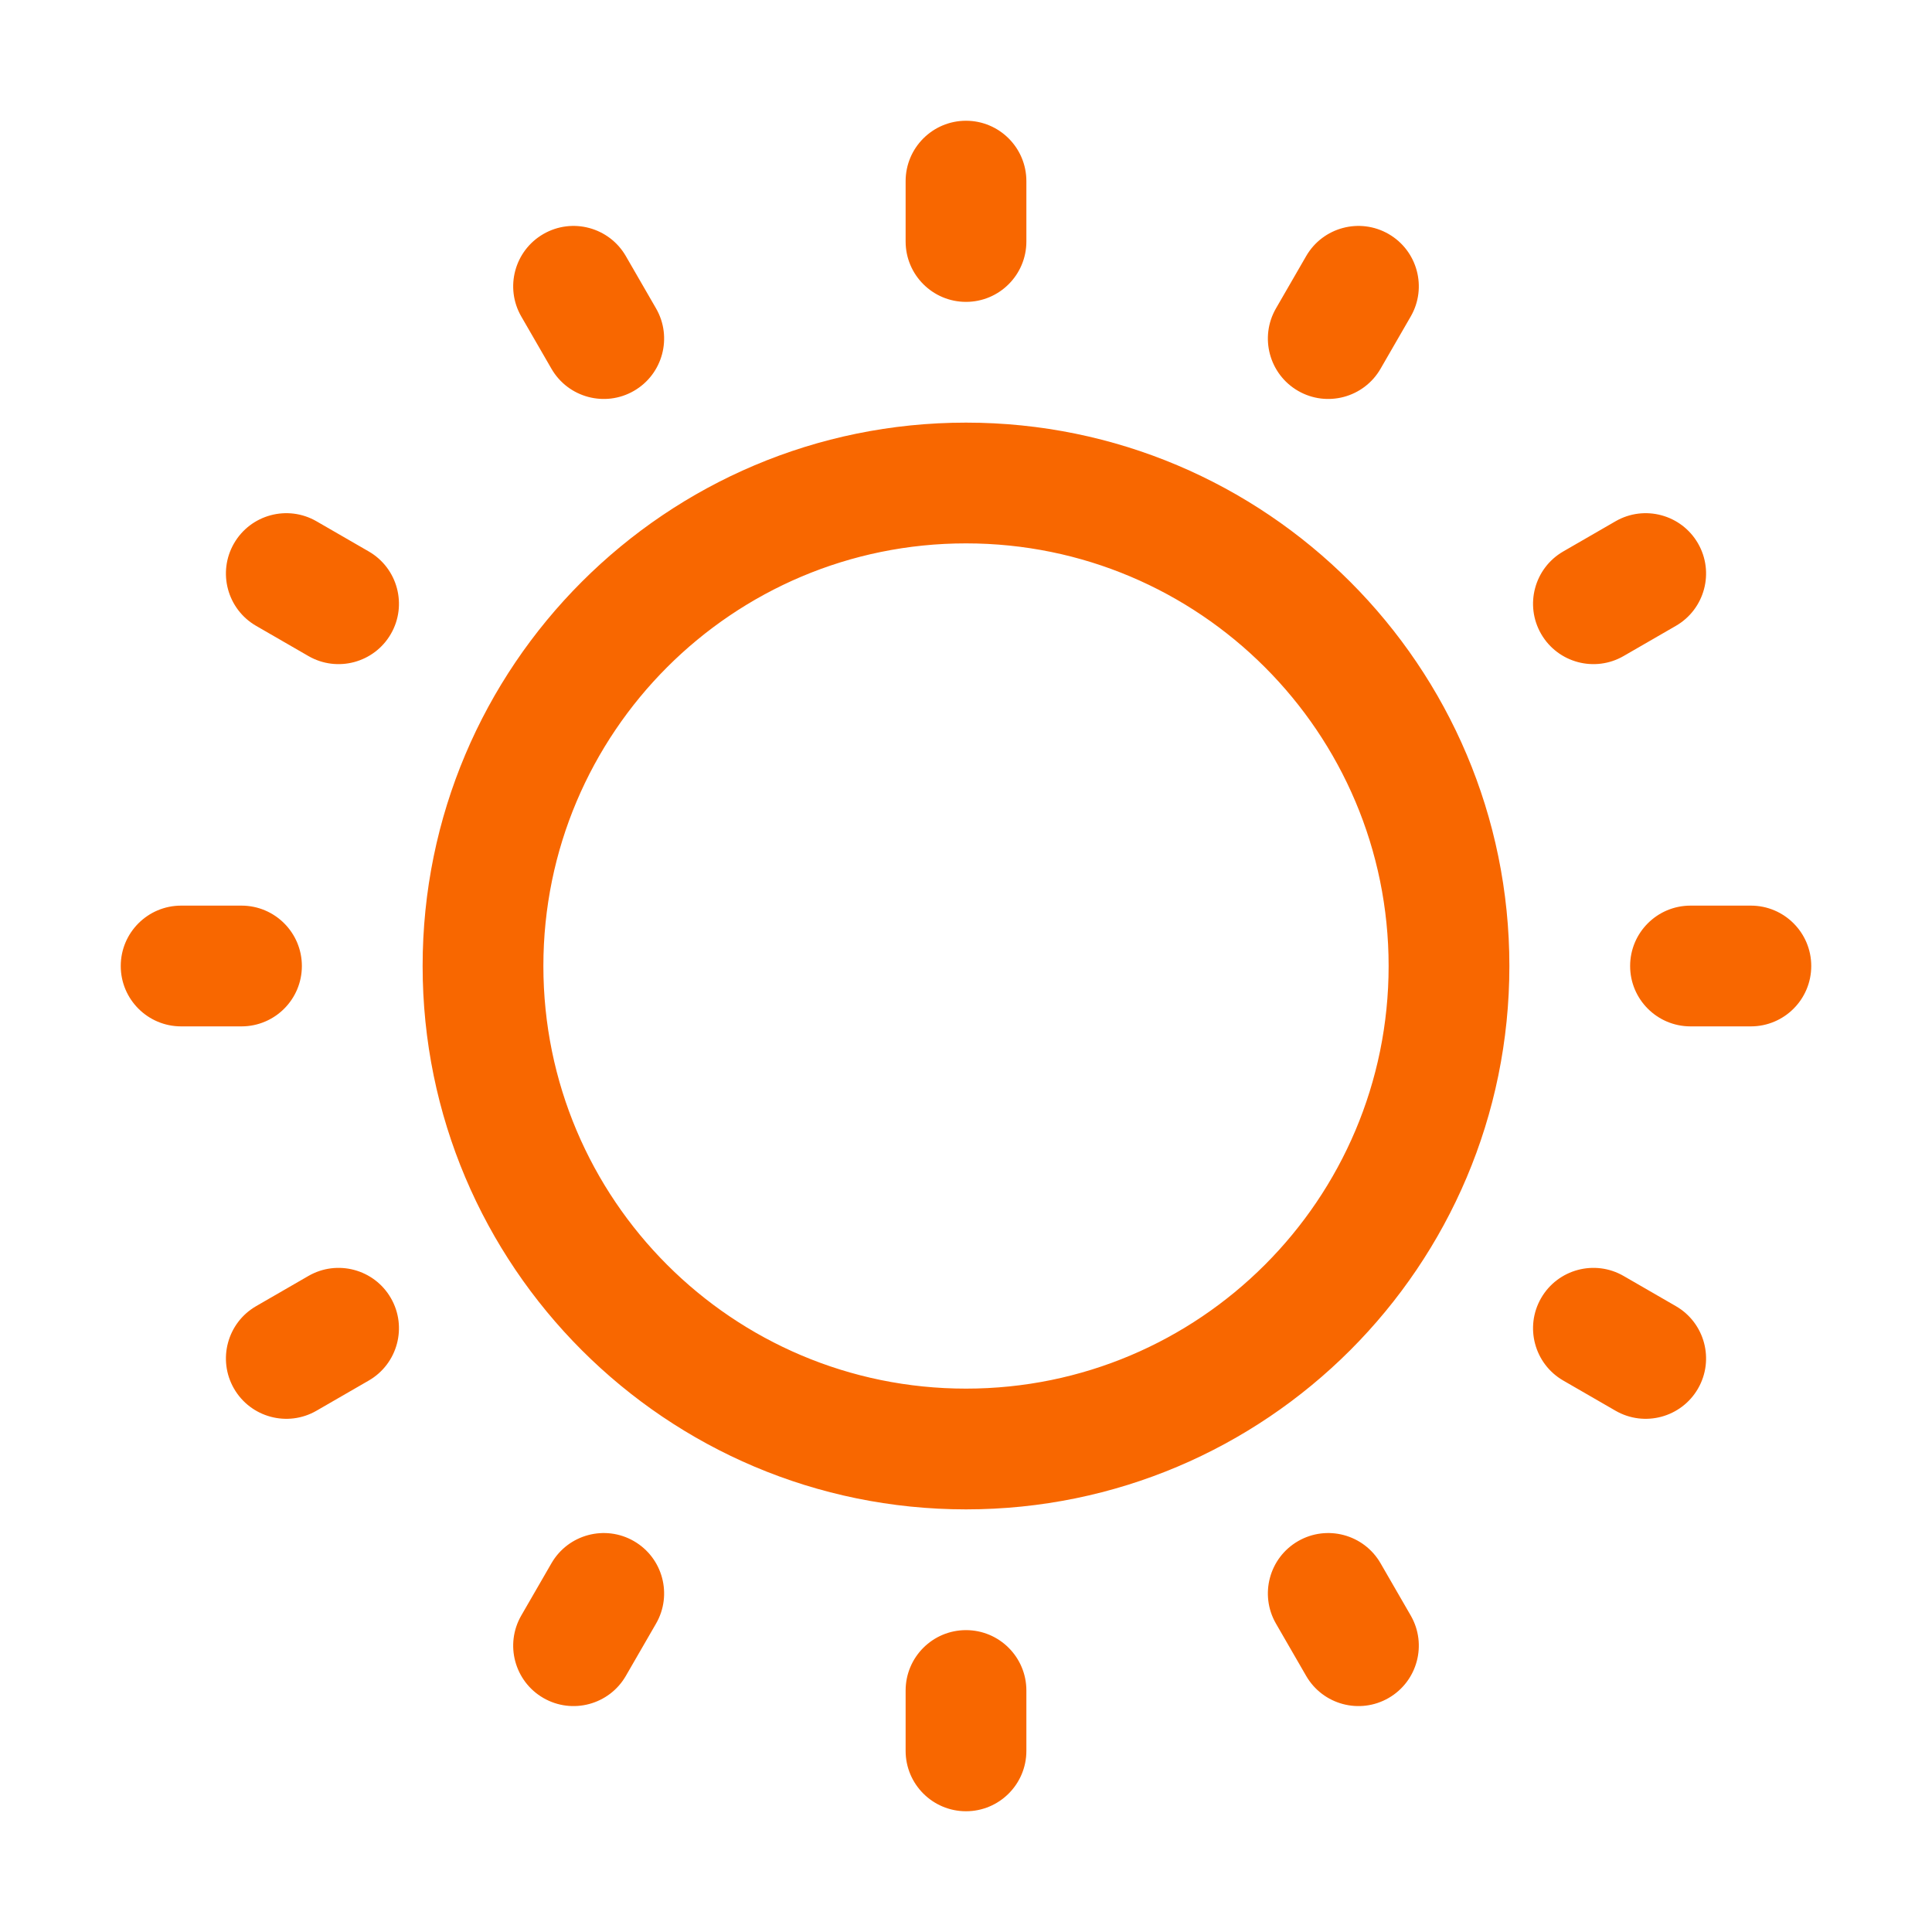 <svg xmlns="http://www.w3.org/2000/svg" width="16" height="16" viewBox="0 0 16 16" fill="none">
  <path fill-rule="evenodd" clip-rule="evenodd" d="M8 2.5C7.724 2.5 7.5 2.276 7.5 2V1.5C7.5 1.224 7.724 1 8 1C8.276 1 8.5 1.224 8.5 1.5V2C8.5 2.276 8.276 2.5 8 2.5ZM10.75 3.237C10.511 3.099 10.429 2.793 10.567 2.554L10.817 2.121C10.955 1.882 11.261 1.8 11.5 1.938C11.739 2.076 11.821 2.382 11.683 2.621L11.433 3.054C11.295 3.293 10.989 3.375 10.75 3.237ZM8 11.5C9.933 11.5 11.5 9.933 11.5 8C11.5 6.067 9.933 4.5 8 4.5C6.067 4.5 4.5 6.067 4.5 8C4.5 9.933 6.067 11.5 8 11.5ZM8 12.5C10.485 12.5 12.5 10.485 12.5 8C12.5 5.515 10.485 3.5 8 3.5C5.515 3.5 3.5 5.515 3.5 8C3.5 10.485 5.515 12.5 8 12.5ZM13.5 8C13.5 7.724 13.724 7.5 14 7.5H14.5C14.776 7.5 15 7.724 15 8C15 8.276 14.776 8.5 14.5 8.5H14C13.724 8.5 13.5 8.276 13.5 8ZM14.062 4.5C13.924 4.261 13.618 4.179 13.379 4.317L12.946 4.567C12.707 4.705 12.625 5.011 12.763 5.25C12.901 5.489 13.207 5.571 13.446 5.433L13.879 5.183C14.118 5.045 14.2 4.739 14.062 4.5ZM4.5 1.938C4.261 2.076 4.179 2.382 4.317 2.621L4.567 3.054C4.705 3.293 5.011 3.375 5.25 3.237C5.489 3.099 5.571 2.793 5.433 2.554L5.183 2.121C5.045 1.882 4.739 1.8 4.5 1.938ZM3.237 5.25C3.099 5.489 2.793 5.571 2.554 5.433L2.121 5.183C1.882 5.045 1.8 4.739 1.938 4.5C2.076 4.261 2.382 4.179 2.621 4.317L3.054 4.567C3.293 4.705 3.375 5.011 3.237 5.25ZM8 13.5C7.724 13.5 7.5 13.724 7.5 14V14.5C7.5 14.776 7.724 15 8 15C8.276 15 8.5 14.776 8.5 14.5V14C8.5 13.724 8.276 13.5 8 13.5ZM2.5 8C2.5 7.724 2.276 7.5 2 7.5H1.5C1.224 7.5 1 7.724 1 8C1 8.276 1.224 8.5 1.5 8.5H2C2.276 8.5 2.5 8.276 2.5 8ZM1.938 11.5C1.8 11.261 1.882 10.955 2.121 10.817L2.554 10.567C2.793 10.429 3.099 10.511 3.237 10.75C3.375 10.989 3.293 11.295 3.054 11.433L2.621 11.683C2.382 11.821 2.076 11.739 1.938 11.5ZM5.25 12.763C5.011 12.625 4.705 12.707 4.567 12.946L4.317 13.379C4.179 13.618 4.261 13.924 4.5 14.062C4.739 14.2 5.045 14.118 5.183 13.879L5.433 13.446C5.571 13.207 5.489 12.901 5.25 12.763ZM11.5 14.062C11.261 14.2 10.955 14.118 10.817 13.879L10.567 13.446C10.429 13.207 10.511 12.901 10.75 12.763C10.989 12.625 11.295 12.707 11.433 12.946L11.683 13.379C11.821 13.618 11.739 13.924 11.5 14.062ZM12.763 10.75C12.625 10.989 12.707 11.295 12.946 11.433L13.379 11.683C13.618 11.821 13.924 11.739 14.062 11.5C14.2 11.261 14.118 10.955 13.879 10.817L13.446 10.567C13.207 10.429 12.901 10.511 12.763 10.75Z" fill="#F86700"/>
</svg>
